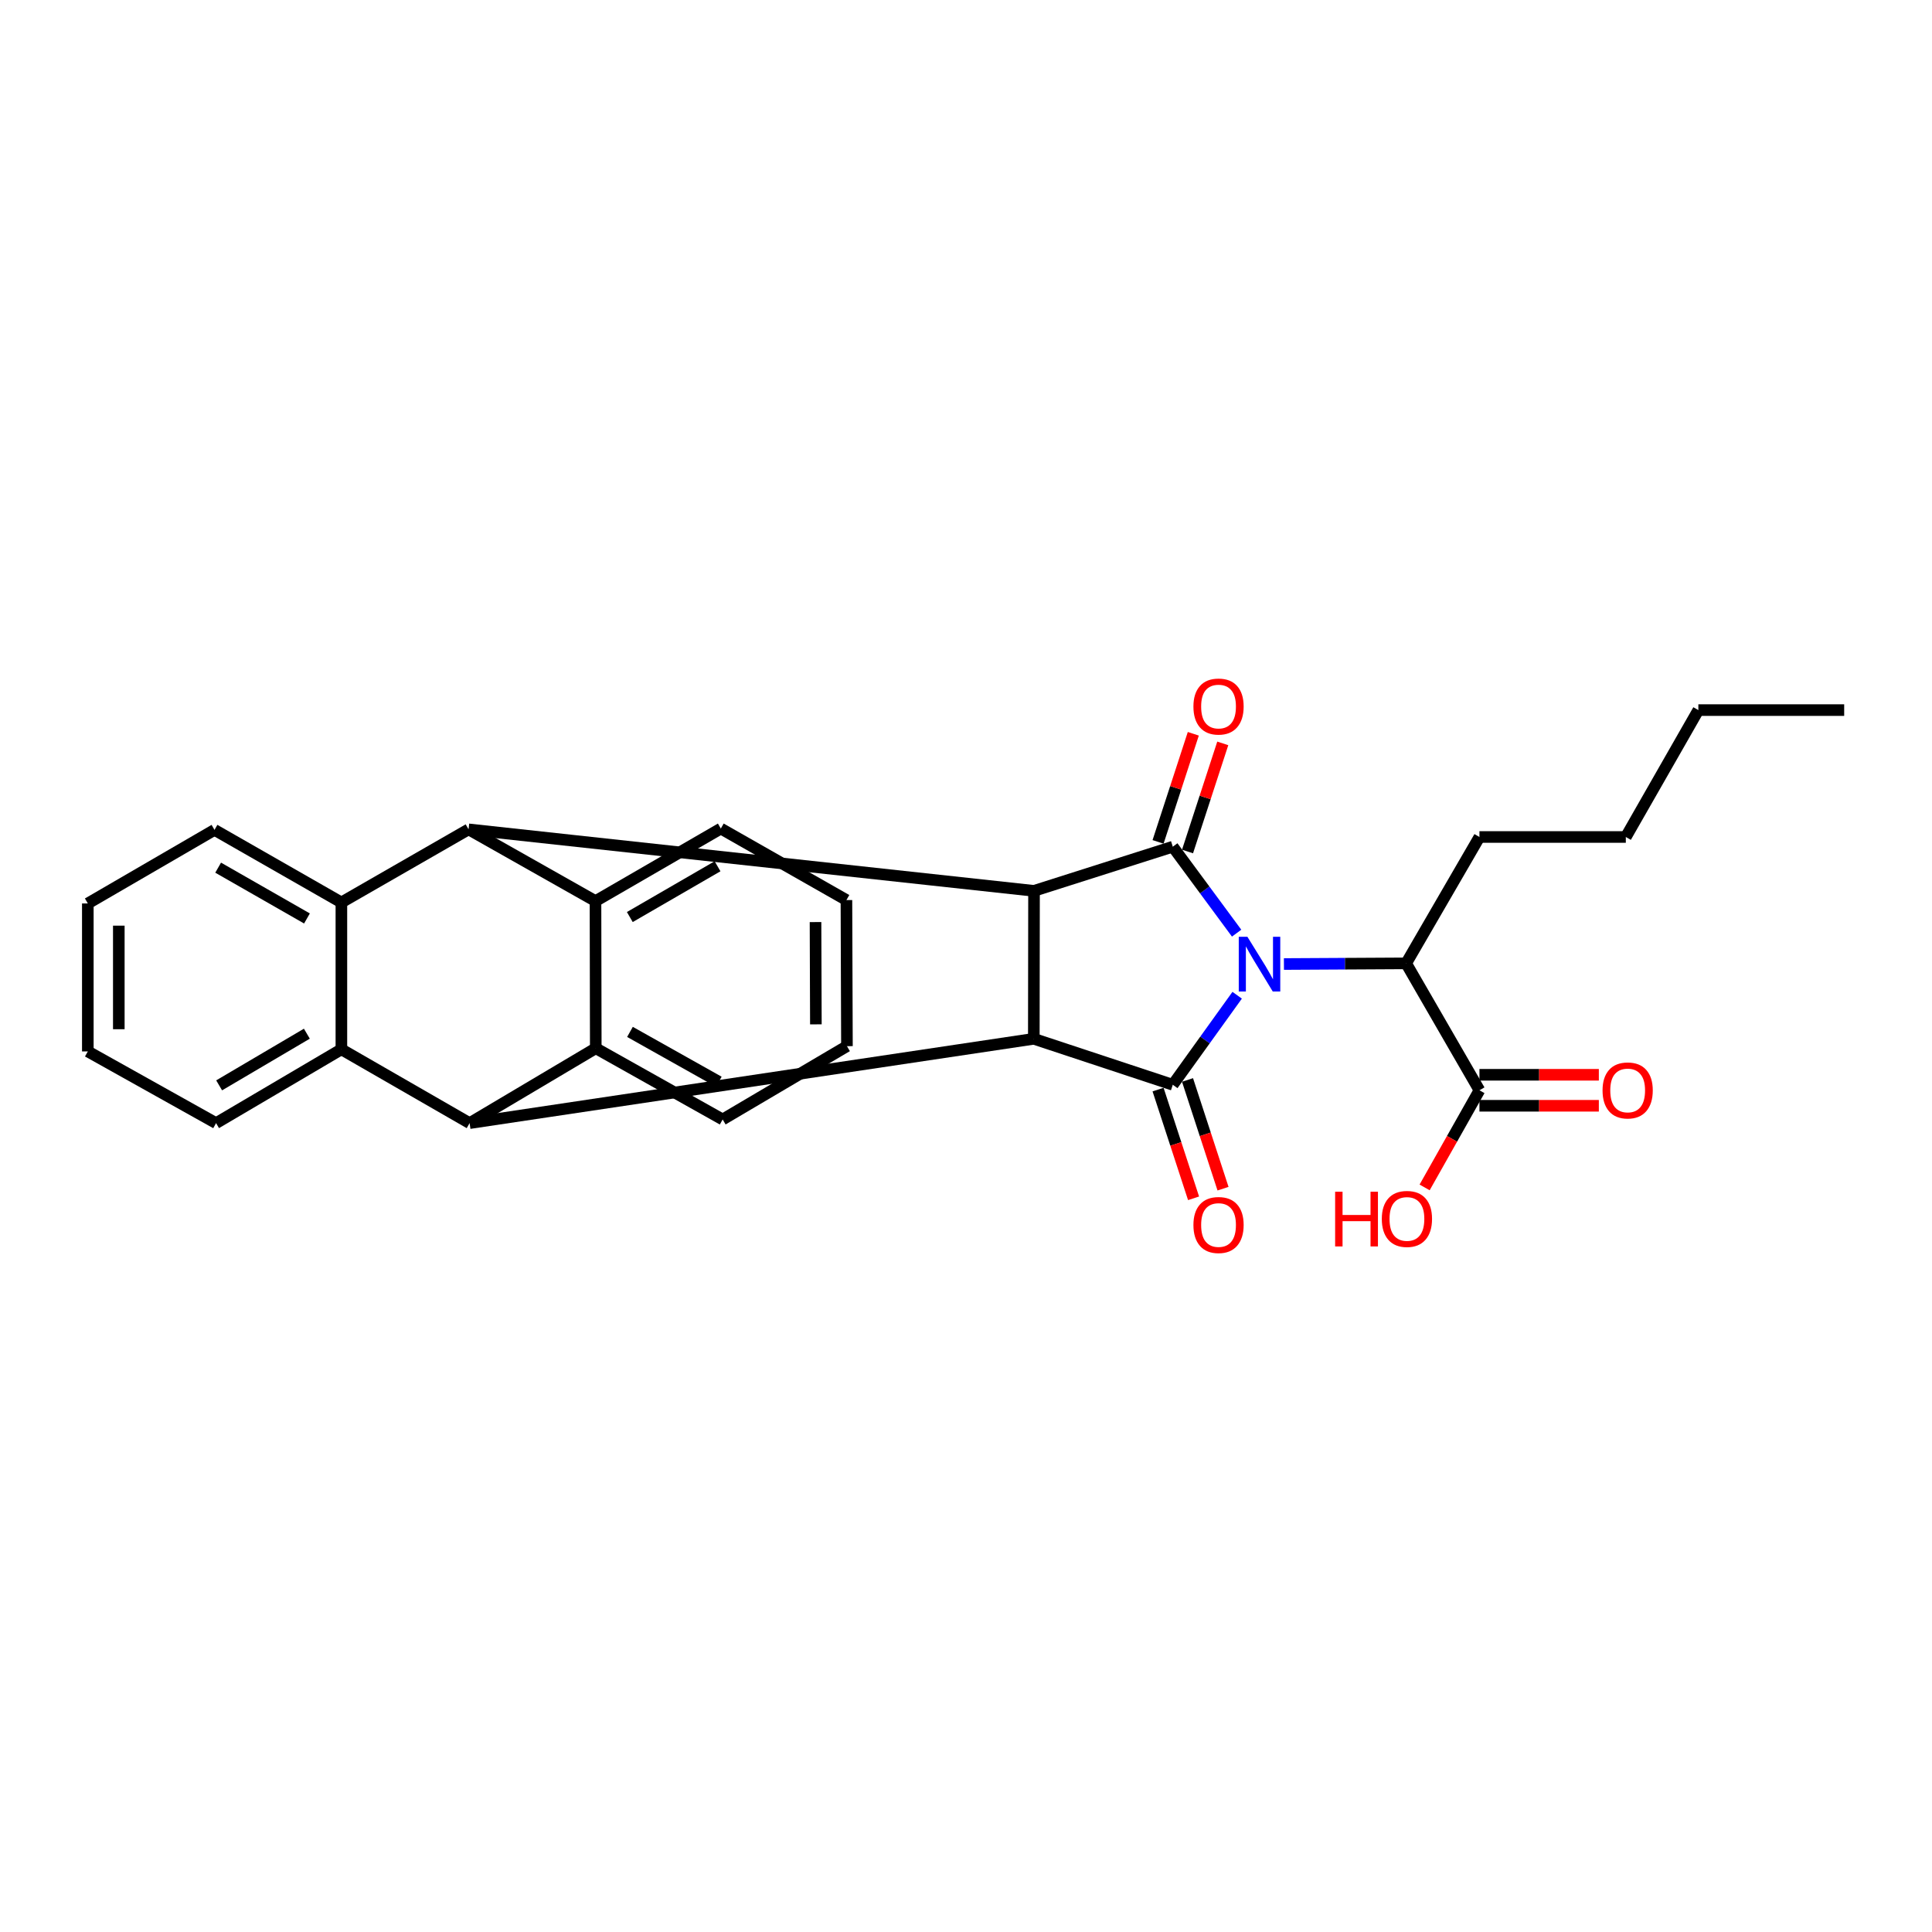<?xml version='1.0' encoding='iso-8859-1'?>
<svg version='1.1' baseProfile='full'
              xmlns='http://www.w3.org/2000/svg'
                      xmlns:rdkit='http://www.rdkit.org/xml'
                      xmlns:xlink='http://www.w3.org/1999/xlink'
                  xml:space='preserve'
width='1000px' height='1000px' viewBox='0 0 1000 1000'>
<!-- END OF HEADER -->
<rect style='opacity:1.0;fill:#FFFFFF;stroke:none' width='1000' height='1000' x='0' y='0'> </rect>
<path class='bond-0' d='M 640.358,515.134 L 623.697,538.305' style='fill:none;fill-rule:evenodd;stroke:#0000FF;stroke-width:6px;stroke-linecap:butt;stroke-linejoin:miter;stroke-opacity:1' />
<path class='bond-0' d='M 623.697,538.305 L 607.035,561.476' style='fill:none;fill-rule:evenodd;stroke:#000000;stroke-width:6px;stroke-linecap:butt;stroke-linejoin:miter;stroke-opacity:1' />
<path class='bond-1' d='M 640.074,483.002 L 623.555,460.625' style='fill:none;fill-rule:evenodd;stroke:#0000FF;stroke-width:6px;stroke-linecap:butt;stroke-linejoin:miter;stroke-opacity:1' />
<path class='bond-1' d='M 623.555,460.625 L 607.035,438.249' style='fill:none;fill-rule:evenodd;stroke:#000000;stroke-width:6px;stroke-linecap:butt;stroke-linejoin:miter;stroke-opacity:1' />
<path class='bond-10' d='M 664.559,498.982 L 696.186,498.807' style='fill:none;fill-rule:evenodd;stroke:#0000FF;stroke-width:6px;stroke-linecap:butt;stroke-linejoin:miter;stroke-opacity:1' />
<path class='bond-10' d='M 696.186,498.807 L 727.812,498.633' style='fill:none;fill-rule:evenodd;stroke:#000000;stroke-width:6px;stroke-linecap:butt;stroke-linejoin:miter;stroke-opacity:1' />
<path class='bond-3' d='M 607.035,561.476 L 535.102,537.683' style='fill:none;fill-rule:evenodd;stroke:#000000;stroke-width:6px;stroke-linecap:butt;stroke-linejoin:miter;stroke-opacity:1' />
<path class='bond-13' d='M 599.411,563.966 L 608.6,592.104' style='fill:none;fill-rule:evenodd;stroke:#000000;stroke-width:6px;stroke-linecap:butt;stroke-linejoin:miter;stroke-opacity:1' />
<path class='bond-13' d='M 608.6,592.104 L 617.79,620.242' style='fill:none;fill-rule:evenodd;stroke:#FF0000;stroke-width:6px;stroke-linecap:butt;stroke-linejoin:miter;stroke-opacity:1' />
<path class='bond-13' d='M 614.659,558.986 L 623.848,587.125' style='fill:none;fill-rule:evenodd;stroke:#000000;stroke-width:6px;stroke-linecap:butt;stroke-linejoin:miter;stroke-opacity:1' />
<path class='bond-13' d='M 623.848,587.125 L 633.038,615.263' style='fill:none;fill-rule:evenodd;stroke:#FF0000;stroke-width:6px;stroke-linecap:butt;stroke-linejoin:miter;stroke-opacity:1' />
<path class='bond-2' d='M 607.035,438.249 L 535.209,461.107' style='fill:none;fill-rule:evenodd;stroke:#000000;stroke-width:6px;stroke-linecap:butt;stroke-linejoin:miter;stroke-opacity:1' />
<path class='bond-12' d='M 614.661,440.735 L 623.782,412.755' style='fill:none;fill-rule:evenodd;stroke:#000000;stroke-width:6px;stroke-linecap:butt;stroke-linejoin:miter;stroke-opacity:1' />
<path class='bond-12' d='M 623.782,412.755 L 632.904,384.776' style='fill:none;fill-rule:evenodd;stroke:#FF0000;stroke-width:6px;stroke-linecap:butt;stroke-linejoin:miter;stroke-opacity:1' />
<path class='bond-12' d='M 599.41,435.763 L 608.531,407.784' style='fill:none;fill-rule:evenodd;stroke:#000000;stroke-width:6px;stroke-linecap:butt;stroke-linejoin:miter;stroke-opacity:1' />
<path class='bond-12' d='M 608.531,407.784 L 617.653,379.804' style='fill:none;fill-rule:evenodd;stroke:#FF0000;stroke-width:6px;stroke-linecap:butt;stroke-linejoin:miter;stroke-opacity:1' />
<path class='bond-5' d='M 535.209,461.107 L 242.531,429.275' style='fill:none;fill-rule:evenodd;stroke:#000000;stroke-width:6px;stroke-linecap:butt;stroke-linejoin:miter;stroke-opacity:1' />
<path class='bond-28' d='M 535.209,461.107 L 535.102,537.683' style='fill:none;fill-rule:evenodd;stroke:#000000;stroke-width:6px;stroke-linecap:butt;stroke-linejoin:miter;stroke-opacity:1' />
<path class='bond-4' d='M 535.102,537.683 L 243.066,581.331' style='fill:none;fill-rule:evenodd;stroke:#000000;stroke-width:6px;stroke-linecap:butt;stroke-linejoin:miter;stroke-opacity:1' />
<path class='bond-7' d='M 243.066,581.331 L 176.702,543.127' style='fill:none;fill-rule:evenodd;stroke:#000000;stroke-width:6px;stroke-linecap:butt;stroke-linejoin:miter;stroke-opacity:1' />
<path class='bond-9' d='M 243.066,581.331 L 308.369,542.566' style='fill:none;fill-rule:evenodd;stroke:#000000;stroke-width:6px;stroke-linecap:butt;stroke-linejoin:miter;stroke-opacity:1' />
<path class='bond-6' d='M 242.531,429.275 L 308.226,466.409' style='fill:none;fill-rule:evenodd;stroke:#000000;stroke-width:6px;stroke-linecap:butt;stroke-linejoin:miter;stroke-opacity:1' />
<path class='bond-8' d='M 242.531,429.275 L 176.702,467.104' style='fill:none;fill-rule:evenodd;stroke:#000000;stroke-width:6px;stroke-linecap:butt;stroke-linejoin:miter;stroke-opacity:1' />
<path class='bond-17' d='M 308.226,466.409 L 373.092,428.865' style='fill:none;fill-rule:evenodd;stroke:#000000;stroke-width:6px;stroke-linecap:butt;stroke-linejoin:miter;stroke-opacity:1' />
<path class='bond-17' d='M 325.991,474.66 L 371.398,448.379' style='fill:none;fill-rule:evenodd;stroke:#000000;stroke-width:6px;stroke-linecap:butt;stroke-linejoin:miter;stroke-opacity:1' />
<path class='bond-30' d='M 308.226,466.409 L 308.369,542.566' style='fill:none;fill-rule:evenodd;stroke:#000000;stroke-width:6px;stroke-linecap:butt;stroke-linejoin:miter;stroke-opacity:1' />
<path class='bond-16' d='M 176.702,543.127 L 111.836,581.331' style='fill:none;fill-rule:evenodd;stroke:#000000;stroke-width:6px;stroke-linecap:butt;stroke-linejoin:miter;stroke-opacity:1' />
<path class='bond-16' d='M 158.832,535.036 L 113.425,561.779' style='fill:none;fill-rule:evenodd;stroke:#000000;stroke-width:6px;stroke-linecap:butt;stroke-linejoin:miter;stroke-opacity:1' />
<path class='bond-29' d='M 176.702,543.127 L 176.702,467.104' style='fill:none;fill-rule:evenodd;stroke:#000000;stroke-width:6px;stroke-linecap:butt;stroke-linejoin:miter;stroke-opacity:1' />
<path class='bond-19' d='M 176.702,467.104 L 111.025,429.542' style='fill:none;fill-rule:evenodd;stroke:#000000;stroke-width:6px;stroke-linecap:butt;stroke-linejoin:miter;stroke-opacity:1' />
<path class='bond-19' d='M 158.887,475.394 L 112.913,449.101' style='fill:none;fill-rule:evenodd;stroke:#000000;stroke-width:6px;stroke-linecap:butt;stroke-linejoin:miter;stroke-opacity:1' />
<path class='bond-18' d='M 308.369,542.566 L 374.046,579.433' style='fill:none;fill-rule:evenodd;stroke:#000000;stroke-width:6px;stroke-linecap:butt;stroke-linejoin:miter;stroke-opacity:1' />
<path class='bond-18' d='M 326.072,534.108 L 372.046,559.915' style='fill:none;fill-rule:evenodd;stroke:#000000;stroke-width:6px;stroke-linecap:butt;stroke-linejoin:miter;stroke-opacity:1' />
<path class='bond-11' d='M 727.812,498.633 L 765.757,564.328' style='fill:none;fill-rule:evenodd;stroke:#000000;stroke-width:6px;stroke-linecap:butt;stroke-linejoin:miter;stroke-opacity:1' />
<path class='bond-20' d='M 727.812,498.633 L 765.757,433.223' style='fill:none;fill-rule:evenodd;stroke:#000000;stroke-width:6px;stroke-linecap:butt;stroke-linejoin:miter;stroke-opacity:1' />
<path class='bond-14' d='M 765.757,572.348 L 796.657,572.348' style='fill:none;fill-rule:evenodd;stroke:#000000;stroke-width:6px;stroke-linecap:butt;stroke-linejoin:miter;stroke-opacity:1' />
<path class='bond-14' d='M 796.657,572.348 L 827.557,572.348' style='fill:none;fill-rule:evenodd;stroke:#FF0000;stroke-width:6px;stroke-linecap:butt;stroke-linejoin:miter;stroke-opacity:1' />
<path class='bond-14' d='M 765.757,556.307 L 796.657,556.307' style='fill:none;fill-rule:evenodd;stroke:#000000;stroke-width:6px;stroke-linecap:butt;stroke-linejoin:miter;stroke-opacity:1' />
<path class='bond-14' d='M 796.657,556.307 L 827.557,556.307' style='fill:none;fill-rule:evenodd;stroke:#FF0000;stroke-width:6px;stroke-linecap:butt;stroke-linejoin:miter;stroke-opacity:1' />
<path class='bond-15' d='M 765.757,564.328 L 751.569,589.466' style='fill:none;fill-rule:evenodd;stroke:#000000;stroke-width:6px;stroke-linecap:butt;stroke-linejoin:miter;stroke-opacity:1' />
<path class='bond-15' d='M 751.569,589.466 L 737.381,614.605' style='fill:none;fill-rule:evenodd;stroke:#FF0000;stroke-width:6px;stroke-linecap:butt;stroke-linejoin:miter;stroke-opacity:1' />
<path class='bond-23' d='M 111.836,581.331 L 45.455,544.215' style='fill:none;fill-rule:evenodd;stroke:#000000;stroke-width:6px;stroke-linecap:butt;stroke-linejoin:miter;stroke-opacity:1' />
<path class='bond-24' d='M 373.092,428.865 L 438.11,465.865' style='fill:none;fill-rule:evenodd;stroke:#000000;stroke-width:6px;stroke-linecap:butt;stroke-linejoin:miter;stroke-opacity:1' />
<path class='bond-25' d='M 374.046,579.433 L 438.377,541.488' style='fill:none;fill-rule:evenodd;stroke:#000000;stroke-width:6px;stroke-linecap:butt;stroke-linejoin:miter;stroke-opacity:1' />
<path class='bond-26' d='M 111.025,429.542 L 45.455,467.63' style='fill:none;fill-rule:evenodd;stroke:#000000;stroke-width:6px;stroke-linecap:butt;stroke-linejoin:miter;stroke-opacity:1' />
<path class='bond-21' d='M 765.757,433.223 L 841.522,433.223' style='fill:none;fill-rule:evenodd;stroke:#000000;stroke-width:6px;stroke-linecap:butt;stroke-linejoin:miter;stroke-opacity:1' />
<path class='bond-22' d='M 841.522,433.223 L 879.066,367.545' style='fill:none;fill-rule:evenodd;stroke:#000000;stroke-width:6px;stroke-linecap:butt;stroke-linejoin:miter;stroke-opacity:1' />
<path class='bond-27' d='M 879.066,367.545 L 954.545,367.545' style='fill:none;fill-rule:evenodd;stroke:#000000;stroke-width:6px;stroke-linecap:butt;stroke-linejoin:miter;stroke-opacity:1' />
<path class='bond-31' d='M 45.455,544.215 L 45.455,467.63' style='fill:none;fill-rule:evenodd;stroke:#000000;stroke-width:6px;stroke-linecap:butt;stroke-linejoin:miter;stroke-opacity:1' />
<path class='bond-31' d='M 61.495,532.727 L 61.495,479.117' style='fill:none;fill-rule:evenodd;stroke:#000000;stroke-width:6px;stroke-linecap:butt;stroke-linejoin:miter;stroke-opacity:1' />
<path class='bond-32' d='M 438.11,465.865 L 438.377,541.488' style='fill:none;fill-rule:evenodd;stroke:#000000;stroke-width:6px;stroke-linecap:butt;stroke-linejoin:miter;stroke-opacity:1' />
<path class='bond-32' d='M 422.11,477.265 L 422.297,530.201' style='fill:none;fill-rule:evenodd;stroke:#000000;stroke-width:6px;stroke-linecap:butt;stroke-linejoin:miter;stroke-opacity:1' />
<path  class='atom-0' d='M 645.662 484.891
L 654.942 499.891
Q 655.862 501.371, 657.342 504.051
Q 658.822 506.731, 658.902 506.891
L 658.902 484.891
L 662.662 484.891
L 662.662 513.211
L 658.782 513.211
L 648.822 496.811
Q 647.662 494.891, 646.422 492.691
Q 645.222 490.491, 644.862 489.811
L 644.862 513.211
L 641.182 513.211
L 641.182 484.891
L 645.662 484.891
' fill='#0000FF'/>
<path  class='atom-13' d='M 617.713 365.701
Q 617.713 358.901, 621.073 355.101
Q 624.433 351.301, 630.713 351.301
Q 636.993 351.301, 640.353 355.101
Q 643.713 358.901, 643.713 365.701
Q 643.713 372.581, 640.313 376.501
Q 636.913 380.381, 630.713 380.381
Q 624.473 380.381, 621.073 376.501
Q 617.713 372.621, 617.713 365.701
M 630.713 377.181
Q 635.033 377.181, 637.353 374.301
Q 639.713 371.381, 639.713 365.701
Q 639.713 360.141, 637.353 357.341
Q 635.033 354.501, 630.713 354.501
Q 626.393 354.501, 624.033 357.301
Q 621.713 360.101, 621.713 365.701
Q 621.713 371.421, 624.033 374.301
Q 626.393 377.181, 630.713 377.181
' fill='#FF0000'/>
<path  class='atom-14' d='M 617.713 634.059
Q 617.713 627.259, 621.073 623.459
Q 624.433 619.659, 630.713 619.659
Q 636.993 619.659, 640.353 623.459
Q 643.713 627.259, 643.713 634.059
Q 643.713 640.939, 640.313 644.859
Q 636.913 648.739, 630.713 648.739
Q 624.473 648.739, 621.073 644.859
Q 617.713 640.979, 617.713 634.059
M 630.713 645.539
Q 635.033 645.539, 637.353 642.659
Q 639.713 639.739, 639.713 634.059
Q 639.713 628.499, 637.353 625.699
Q 635.033 622.859, 630.713 622.859
Q 626.393 622.859, 624.033 625.659
Q 621.713 628.459, 621.713 634.059
Q 621.713 639.779, 624.033 642.659
Q 626.393 645.539, 630.713 645.539
' fill='#FF0000'/>
<path  class='atom-15' d='M 829.475 564.408
Q 829.475 557.608, 832.835 553.808
Q 836.195 550.008, 842.475 550.008
Q 848.755 550.008, 852.115 553.808
Q 855.475 557.608, 855.475 564.408
Q 855.475 571.288, 852.075 575.208
Q 848.675 579.088, 842.475 579.088
Q 836.235 579.088, 832.835 575.208
Q 829.475 571.328, 829.475 564.408
M 842.475 575.888
Q 846.795 575.888, 849.115 573.008
Q 851.475 570.088, 851.475 564.408
Q 851.475 558.848, 849.115 556.048
Q 846.795 553.208, 842.475 553.208
Q 838.155 553.208, 835.795 556.008
Q 833.475 558.808, 833.475 564.408
Q 833.475 570.128, 835.795 573.008
Q 838.155 575.888, 842.475 575.888
' fill='#FF0000'/>
<path  class='atom-16' d='M 691.062 616.834
L 694.902 616.834
L 694.902 628.874
L 709.382 628.874
L 709.382 616.834
L 713.222 616.834
L 713.222 645.154
L 709.382 645.154
L 709.382 632.074
L 694.902 632.074
L 694.902 645.154
L 691.062 645.154
L 691.062 616.834
' fill='#FF0000'/>
<path  class='atom-16' d='M 715.222 630.914
Q 715.222 624.114, 718.582 620.314
Q 721.942 616.514, 728.222 616.514
Q 734.502 616.514, 737.862 620.314
Q 741.222 624.114, 741.222 630.914
Q 741.222 637.794, 737.822 641.714
Q 734.422 645.594, 728.222 645.594
Q 721.982 645.594, 718.582 641.714
Q 715.222 637.834, 715.222 630.914
M 728.222 642.394
Q 732.542 642.394, 734.862 639.514
Q 737.222 636.594, 737.222 630.914
Q 737.222 625.354, 734.862 622.554
Q 732.542 619.714, 728.222 619.714
Q 723.902 619.714, 721.542 622.514
Q 719.222 625.314, 719.222 630.914
Q 719.222 636.634, 721.542 639.514
Q 723.902 642.394, 728.222 642.394
' fill='#FF0000'/>
</svg>
